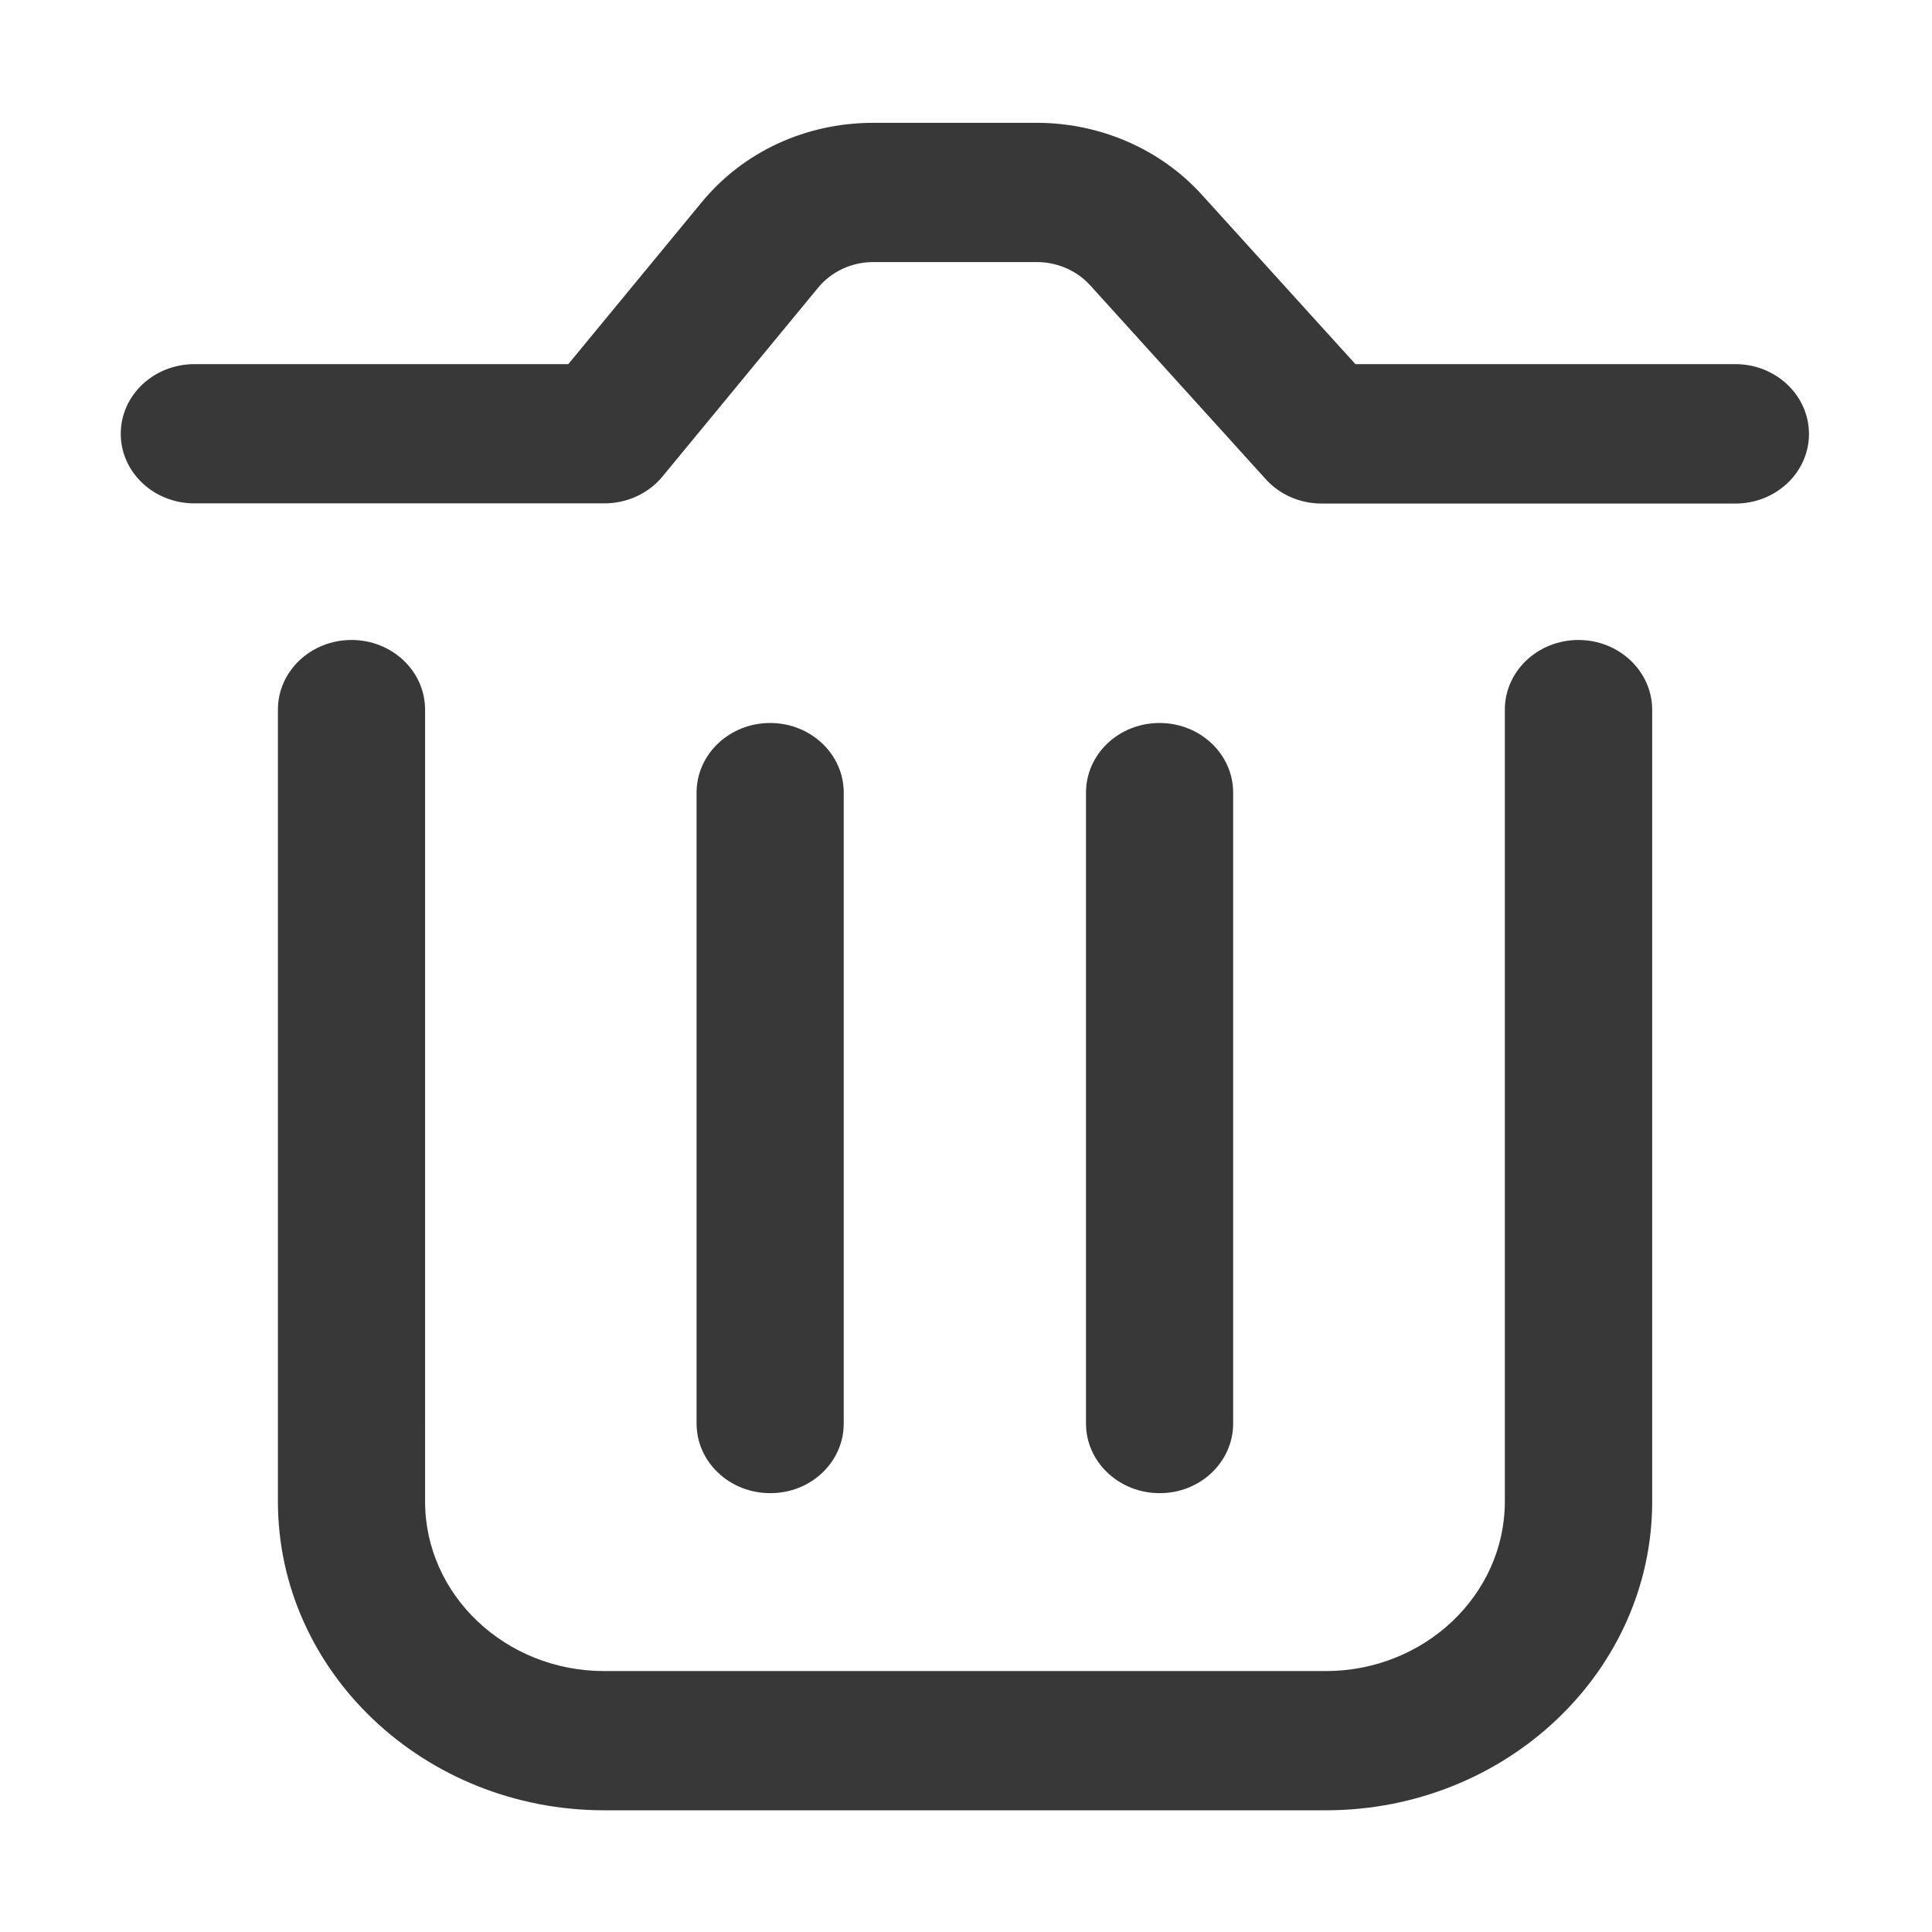 <?xml version="1.0" standalone="no"?><!DOCTYPE svg PUBLIC "-//W3C//DTD SVG 1.1//EN" "http://www.w3.org/Graphics/SVG/1.1/DTD/svg11.dtd"><svg t="1695548125976" class="icon" viewBox="0 0 1024 1024" version="1.1" xmlns="http://www.w3.org/2000/svg" p-id="2526" xmlns:xlink="http://www.w3.org/1999/xlink" width="200" height="200"><path d="M836.6 339.2c-21.5 0-39 16.5-39 36.9v419.7c0 49.5-42.6 89.9-94.9 89.9H320.2c-52.3 0-94.9-40.3-94.9-89.9V376.1c0-20.4-17.5-36.9-39-36.9s-39 16.5-39 36.9v419.7c0 90.3 77.6 163.7 173 163.7h382.4c95.4 0 173-73.4 173-163.7V376.1c-0.1-20.4-17.6-36.9-39.1-36.9zM919.8 193H718.4l-81.5-89.9c-21.9-24.1-53.8-38-87.4-38h-86.6c-35.8 0-68.9 15.3-90.9 42L301.2 193H103c-21.5 0-39 16.5-39 36.9s17.5 36.9 39 36.9h217.3c12 0 23.4-5.2 30.8-14.2l82.5-100.1c7.1-8.6 17.8-13.6 29.3-13.6h86.6c10.9 0 21.2 4.5 28.3 12.3L670.9 254c7.4 8.2 18.2 12.9 29.6 12.9h219.3c21.5 0 39-16.5 39-36.9s-17.5-37-39-37zM447.2 754.5V420.1c0-20.4-17.5-36.9-39-36.9s-39 16.5-39 36.9v334.4c0 20.4 17.5 36.9 39 36.9 21.6 0.1 39-16.5 39-36.9z m206.4 0V420.1c0-20.4-17.5-36.9-39-36.9-21.6 0-39 16.5-39 36.9v334.4c0 20.4 17.5 36.9 39 36.9 21.5 0.1 39-16.5 39-36.9z" fill="#383838" p-id="2527"></path></svg>